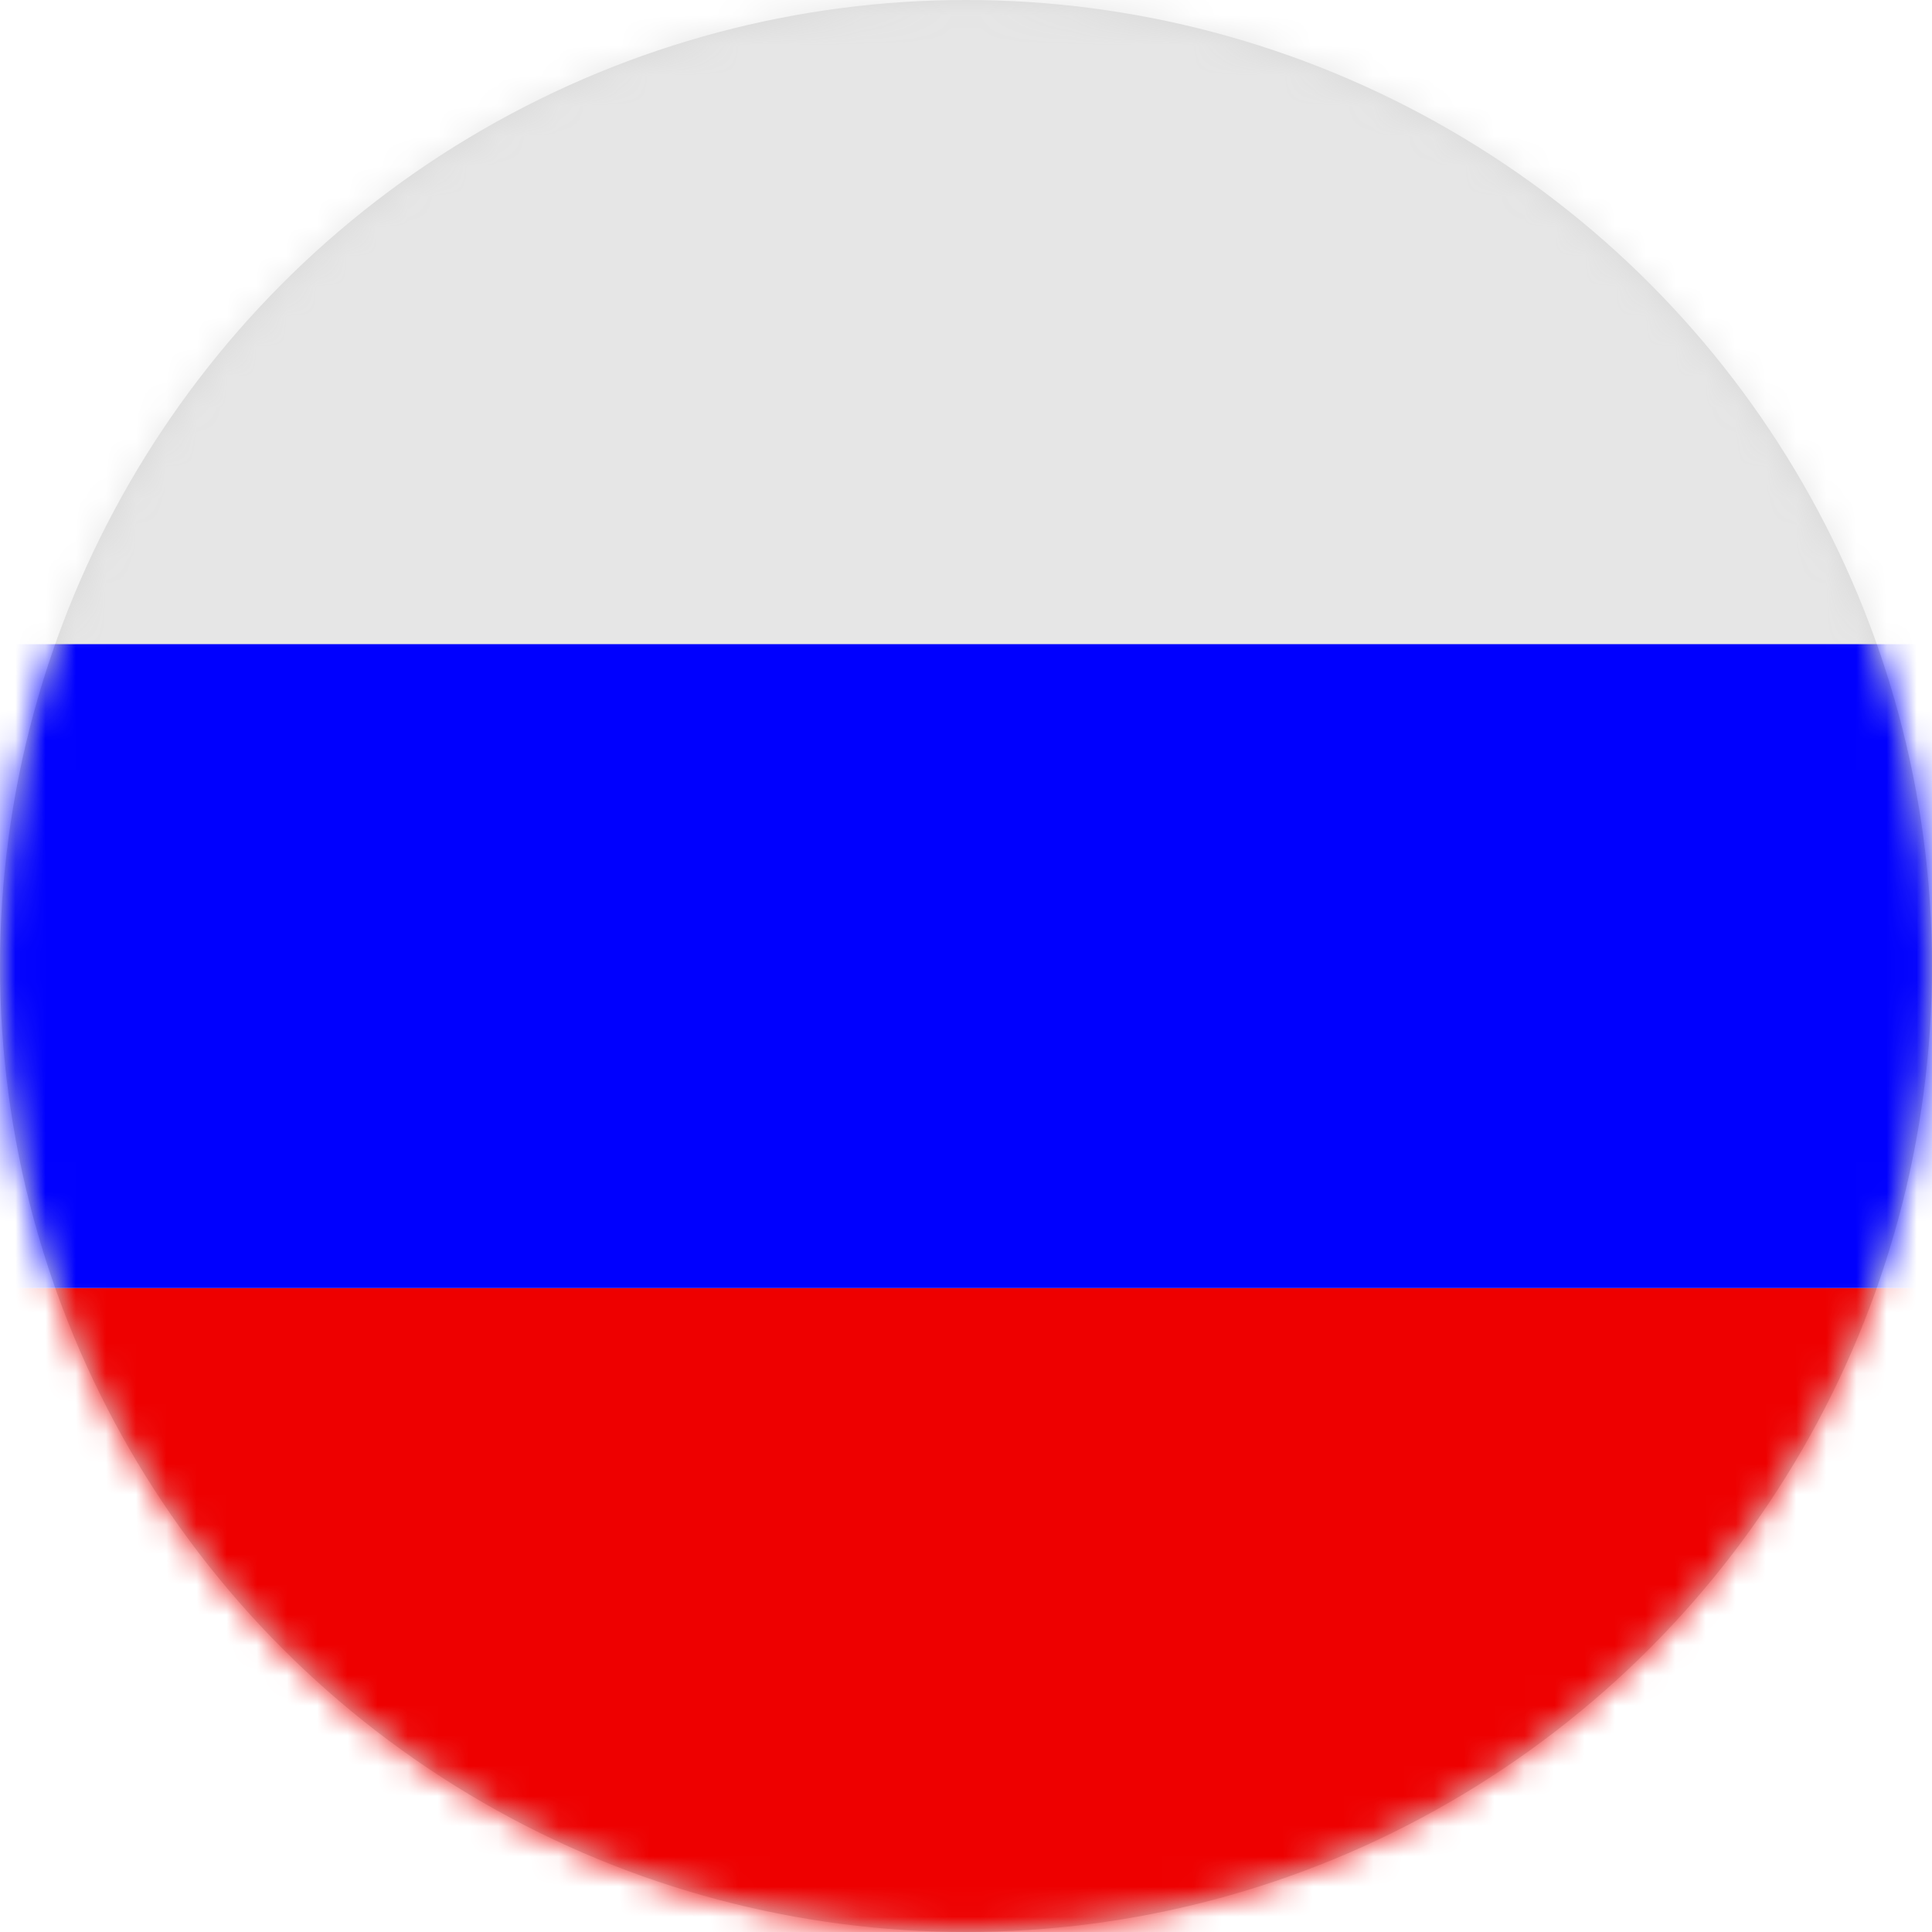 <svg xmlns="http://www.w3.org/2000/svg" xmlns:xlink="http://www.w3.org/1999/xlink" width="64" height="64" viewBox="0 0 64 64">
  <defs>
    <circle id="ru-a" cx="32" cy="32" r="32"/>
  </defs>
  <g fill="none" fill-rule="evenodd">
    <mask id="ru-b" fill="#fff">
      <use xlink:href="#ru-a"/>
    </mask>
    <use fill="#D8D8D8" xlink:href="#ru-a"/>
    <g fill-rule="nonzero" mask="url(#ru-b)">
      <g transform="translate(-11)">
        <path fill="#E00" d="M85.333,60.444 C85.333,62.408 83.741,64 81.778,64 L3.556,64 C1.592,64 0,62.408 0,60.444 L0,42.667 L85.333,42.667 L85.333,60.444 Z"/>
        <polygon fill="#0000FE" points="0 21.333 85.333 21.333 85.333 42.667 0 42.667"/>
        <path fill="#E6E6E6" d="M85.333,21.333 L0,21.333 L0,3.556 C0,1.592 1.592,0 3.556,0 L81.778,0 C83.741,0 85.333,1.592 85.333,3.556 L85.333,21.333 Z"/>
      </g>
    </g>
  </g>
</svg>
